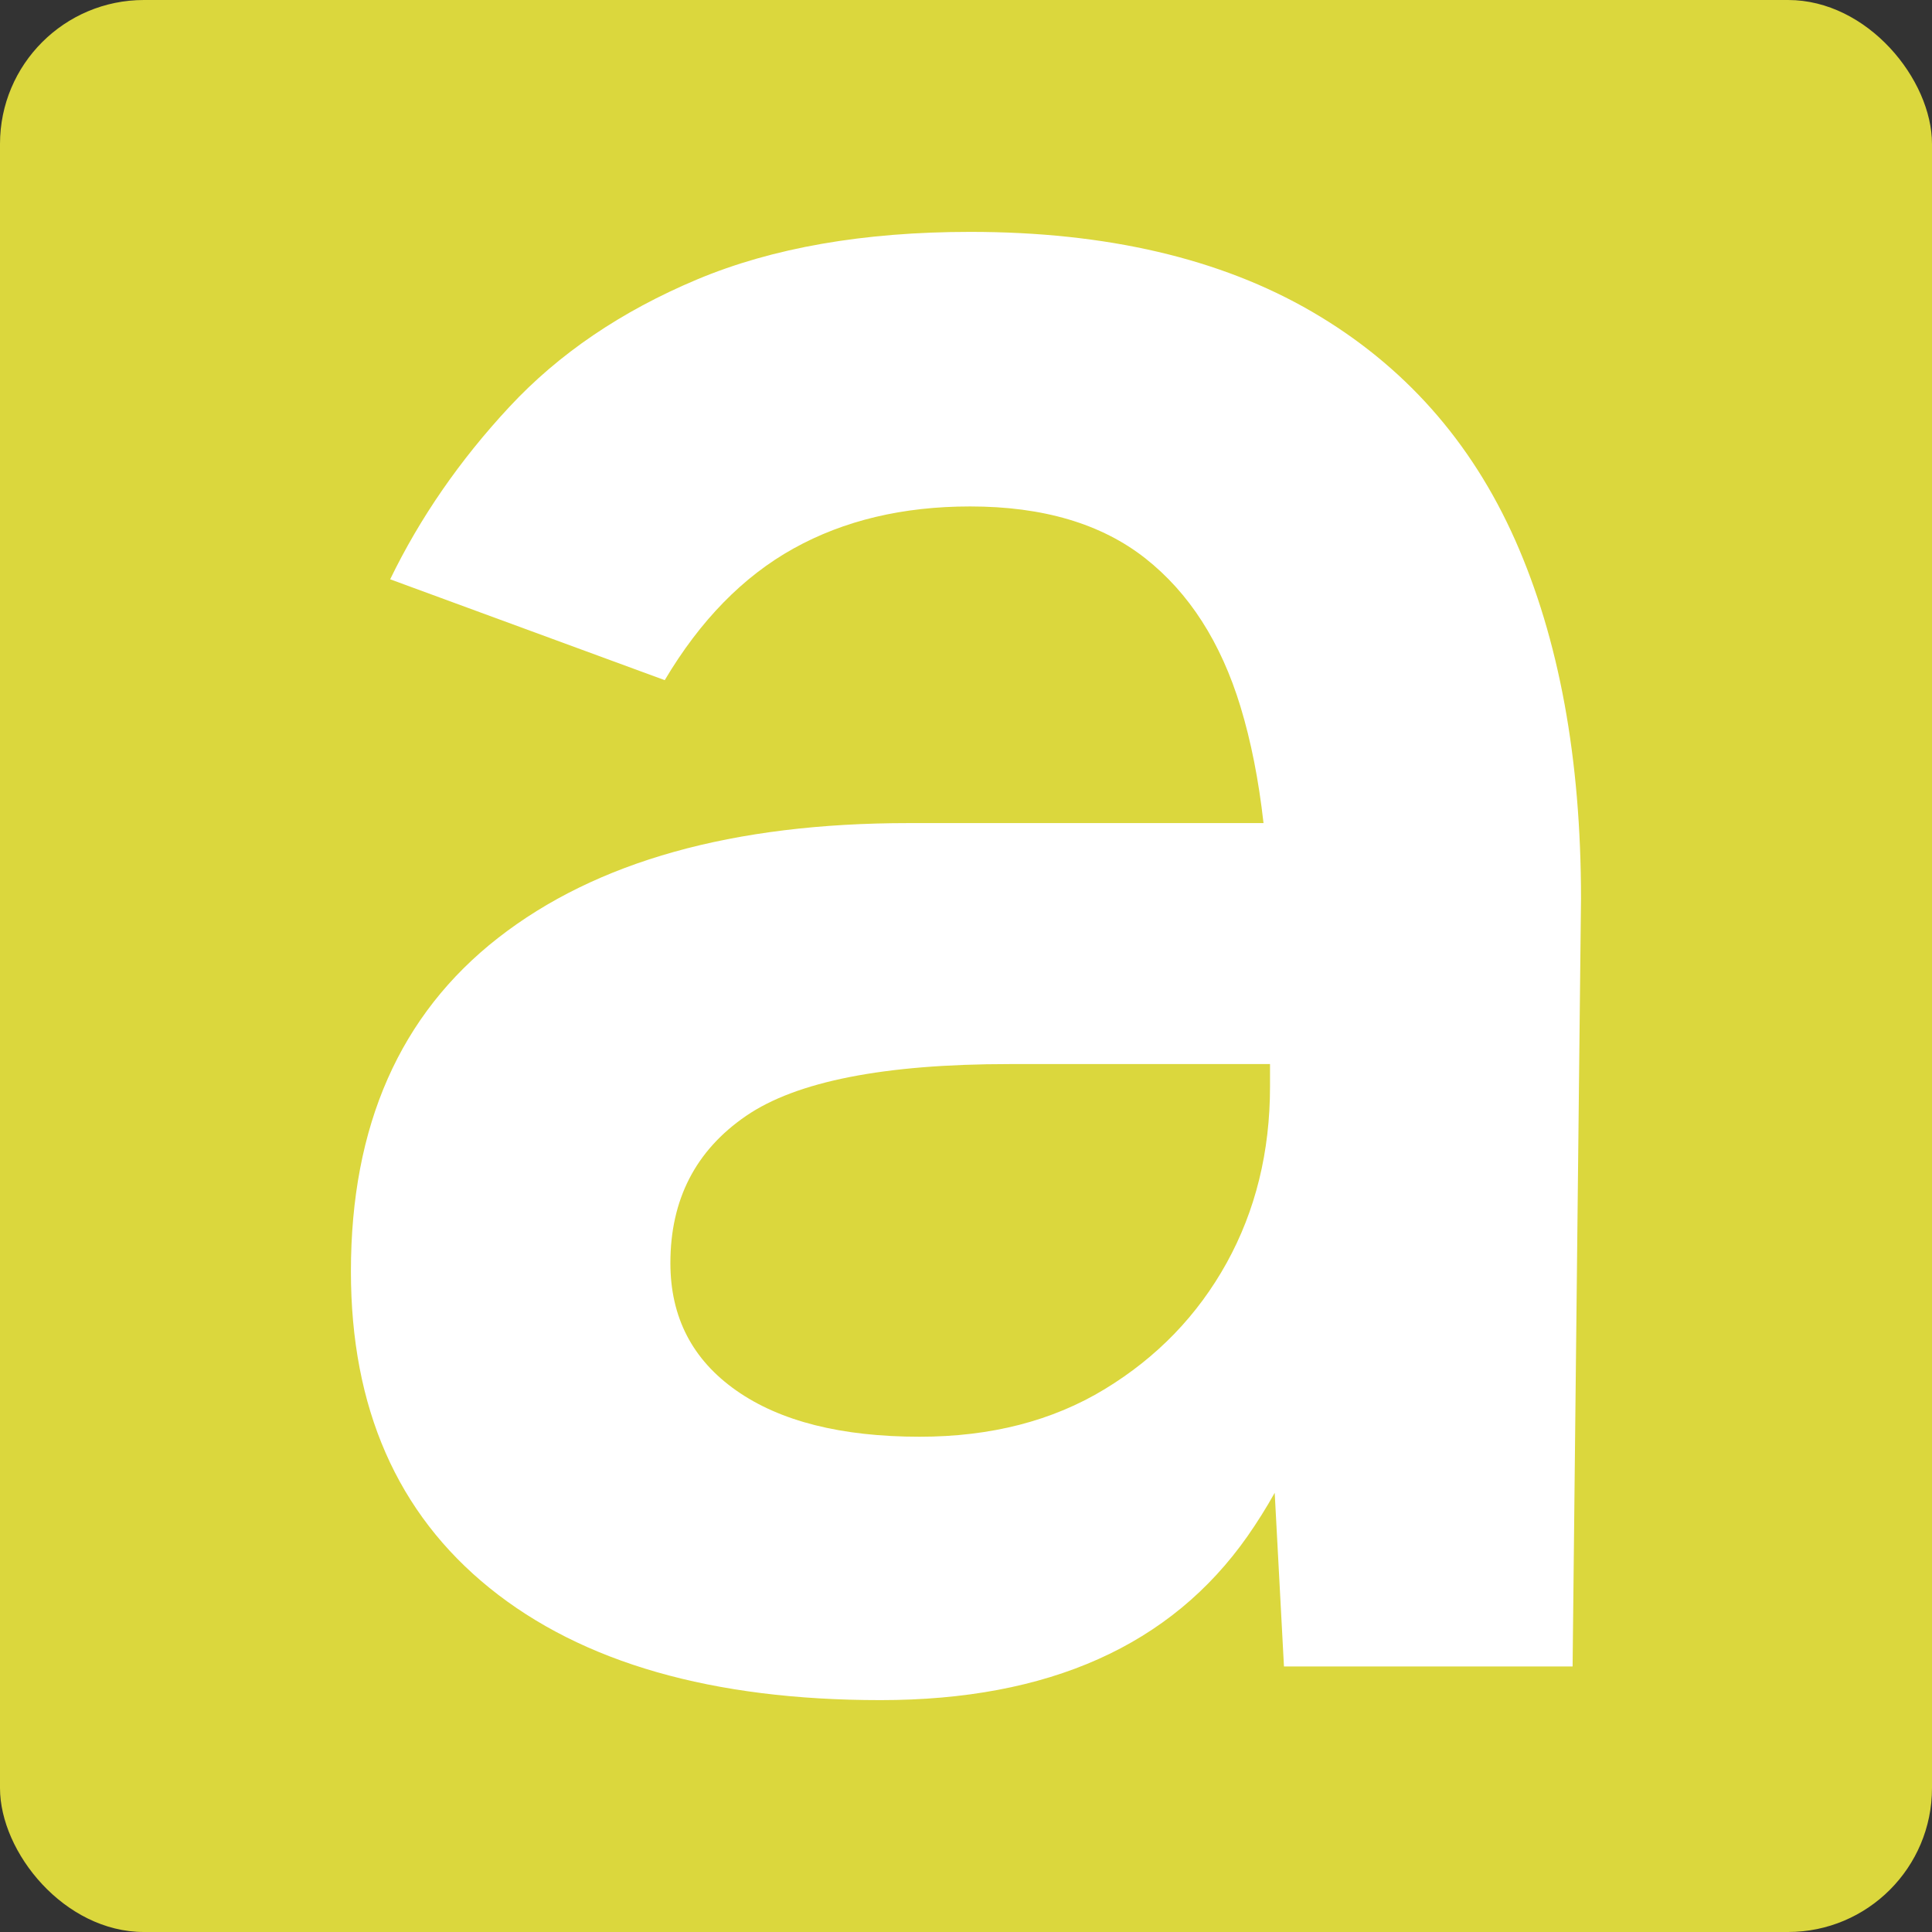 <?xml version="1.0" encoding="UTF-8"?>
<svg xmlns="http://www.w3.org/2000/svg" id="Capa_2" data-name="Capa 2" viewBox="0 0 342.11 342.11">
  <rect x="0" y="0" width="342.11" height="342.11" fill="#333333" stroke="none"/>
  <defs>
    <style>
      .cls-1 {
        fill: #dbd73d;
      }

      .cls-2 {
        fill: #fff;
      }
    </style>
  </defs>
  <g id="Capa_1-2" data-name="Capa 1">
    <g>
      <rect class="cls-1" width="342.11" height="342.11" rx="25.49" ry="25.49"></rect>
      <path class="cls-2" d="M268.3,95.64c-7.78-17.53-19.77-31.01-35.97-40.44-16.21-9.43-36.39-14.14-60.53-14.14-18.86,0-34.98,2.81-48.38,8.43-13.4,5.63-24.48,13.15-33.24,22.58-8.77,9.43-15.8,19.6-21.09,30.51l48.62,17.86c6.28-10.58,13.89-18.36,22.82-23.32,8.93-4.96,19.35-7.44,31.26-7.44,12.9,0,23.23,3.06,31.01,9.18,7.77,6.12,13.4,14.89,16.87,26.3,1.85,6.08,3.21,12.95,4.07,20.59h-62.86c-31.09,0-55.32,6.78-72.69,20.34-17.37,13.57-26.05,33.24-26.05,59.04,0,24.15,8.19,42.84,24.56,56.07,16.37,13.23,39.44,19.85,69.21,19.85s51.43-9.68,65-29.03c1.71-2.45,3.32-5.01,4.81-7.68l1.64,30.75h51.11l1.49-135.95c0-24.81-3.89-45.97-11.66-63.51ZM217.2,223.65c-5.13,9.26-12.33,16.71-21.58,22.33-9.26,5.63-20.18,8.43-32.75,8.43-13.89,0-24.73-2.73-32.5-8.19-7.78-5.46-11.66-12.98-11.66-22.57,0-11.24,4.47-19.93,13.4-26.05,8.93-6.12,24.47-9.18,46.64-9.18h46.14v3.97c0,11.58-2.57,22-7.69,31.26Z"></path>
    </g>
  </g>
</svg>
